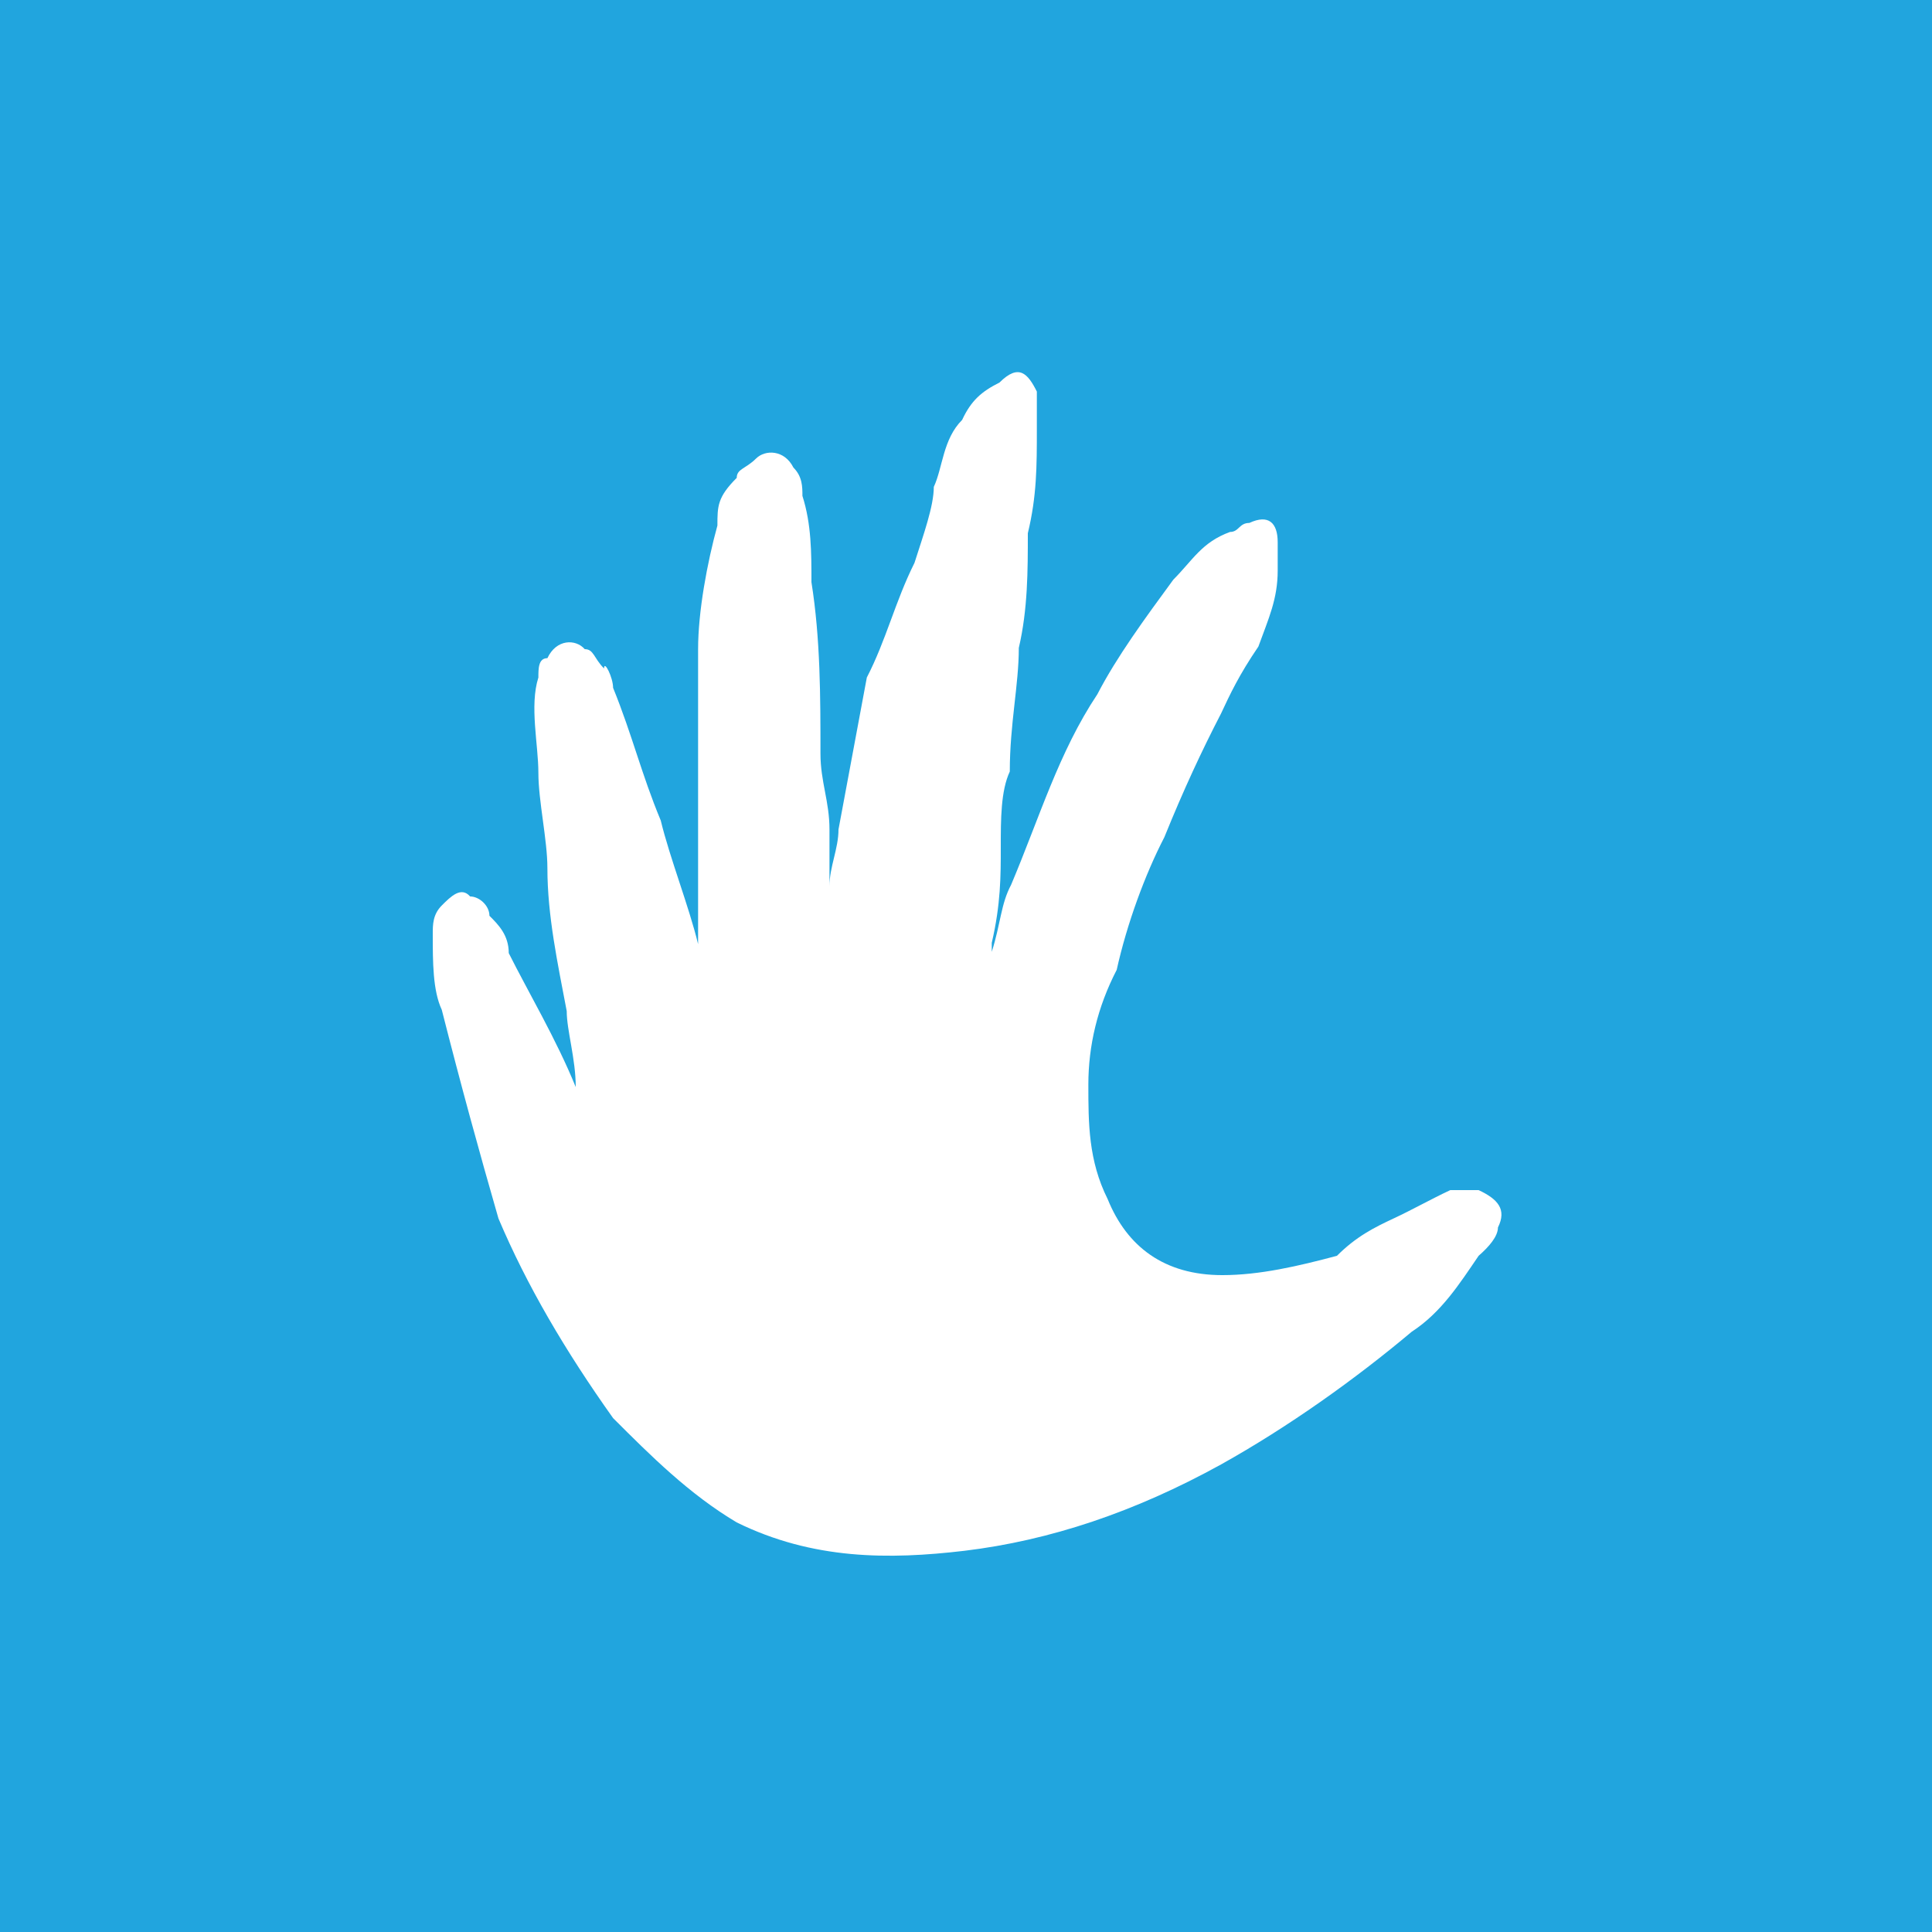 <?xml version="1.0" encoding="utf-8"?>
<!-- Generator: Adobe Illustrator 27.9.0, SVG Export Plug-In . SVG Version: 6.00 Build 0)  -->
<svg version="1.1" id="Layer_1" xmlns="http://www.w3.org/2000/svg" xmlns:xlink="http://www.w3.org/1999/xlink" x="0px" y="0px"
	 viewBox="0 0 150 150" style="enable-background:new 0 0 150 150;" xml:space="preserve">
<style type="text/css">
	.st0{fill:#21A5DE;}
	.st1{fill:#FFFFFF;}
</style>
<rect class="st0" width="150" height="150"/>
<path class="st1" d="M44.7,84.4c0-2.2-0.7-4.4-0.7-5.9c-0.7-3.7-1.5-7.4-1.5-11.1c0-2.2-0.7-5.2-0.7-7.4c0-2.2-0.7-5.2,0-7.4
	c0-0.7,0-1.5,0.7-1.5c0.7-1.5,2.2-1.5,2.9-0.7c0.7,0,0.7,0.7,1.5,1.5c0-0.7,0.7,0.7,0.7,1.5c1.5,3.7,2.2,6.7,3.7,10.3
	c0.7,2.9,2.2,6.7,2.9,9.6c0-1.5,0-3.7,0-5.9c0-5.9,0-11.1,0-17c0-2.9,0.7-6.7,1.5-9.6c0-1.5,0-2.2,1.5-3.7c0-0.7,0.7-0.7,1.5-1.5
	c0.7-0.7,2.2-0.7,2.9,0.7c0.7,0.7,0.7,1.5,0.7,2.2c0.7,2.2,0.7,4.4,0.7,6.7c0.7,4.4,0.7,8.9,0.7,13.3c0,2.2,0.7,3.7,0.7,5.9
	c0,1.5,0,2.9,0,3.7v0.7c0-1.5,0.7-2.9,0.7-4.4c0.7-3.7,1.5-8.1,2.2-11.8c1.5-2.9,2.2-5.9,3.7-8.9c0.7-2.2,1.5-4.4,1.5-5.9
	c0.7-1.5,0.7-3.7,2.2-5.2c0.7-1.5,1.5-2.2,2.9-2.9c1.5-1.5,2.2-0.7,2.9,0.7c0,0.7,0,1.5,0,2.9c0,2.9,0,5.2-0.7,8.1
	c0,2.9,0,5.9-0.7,8.9c0,2.9-0.7,5.9-0.7,9.6c-0.7,1.5-0.7,3.7-0.7,5.9c0,2.2,0,4.4-0.7,7.4c0,0,0,0,0,0.7c0.7-2.2,0.7-3.7,1.5-5.2
	c2.2-5.2,3.7-10.3,6.7-14.8c1.5-2.9,3.7-5.9,5.9-8.9c1.5-1.5,2.2-2.9,4.4-3.7c0.7,0,0.7-0.7,1.5-0.7c1.5-0.7,2.2,0,2.2,1.5
	c0,0.7,0,1.5,0,2.2c0,2.2-0.7,3.7-1.5,5.9c-1.5,2.2-2.2,3.7-2.9,5.2c-1.5,2.9-2.9,5.9-4.4,9.6c-1.5,2.9-2.9,6.7-3.7,10.3
	c-1.5,2.9-2.2,5.9-2.2,8.9c0,3,0,5.9,1.5,8.9c1.5,3.7,4.4,5.9,8.9,5.9c2.9,0,5.9-0.7,8.9-1.5c1.5-1.5,2.9-2.2,4.4-2.9
	c1.5-0.7,2.9-1.5,4.4-2.2c0.7,0,1.5,0,2.2,0c1.5,0.7,2.2,1.5,1.5,2.9c0,0.7-0.7,1.5-1.5,2.2c-1.5,2.2-2.9,4.4-5.2,5.9
	c-4.4,3.7-9.6,7.4-14.8,10.3c-6.7,3.7-13.3,5.9-19.9,6.7c-5.9,0.7-11.8,0.7-17.7-2.2c-3.7-2.2-6.7-5.2-9.6-8.1
	c-3.7-5.2-6.7-10.3-8.9-15.5c-1.5-5.2-2.9-10.3-4.4-16.2c-0.7-1.5-0.7-3.7-0.7-5.9c0-0.7,0-1.5,0.7-2.2c0.7-0.7,1.5-1.5,2.2-0.7
	c0.7,0,1.5,0.7,1.5,1.5c0.7,0.7,1.5,1.5,1.5,2.9C41,77,43.2,80.7,44.7,84.4L44.7,84.4z"/>
</svg>
